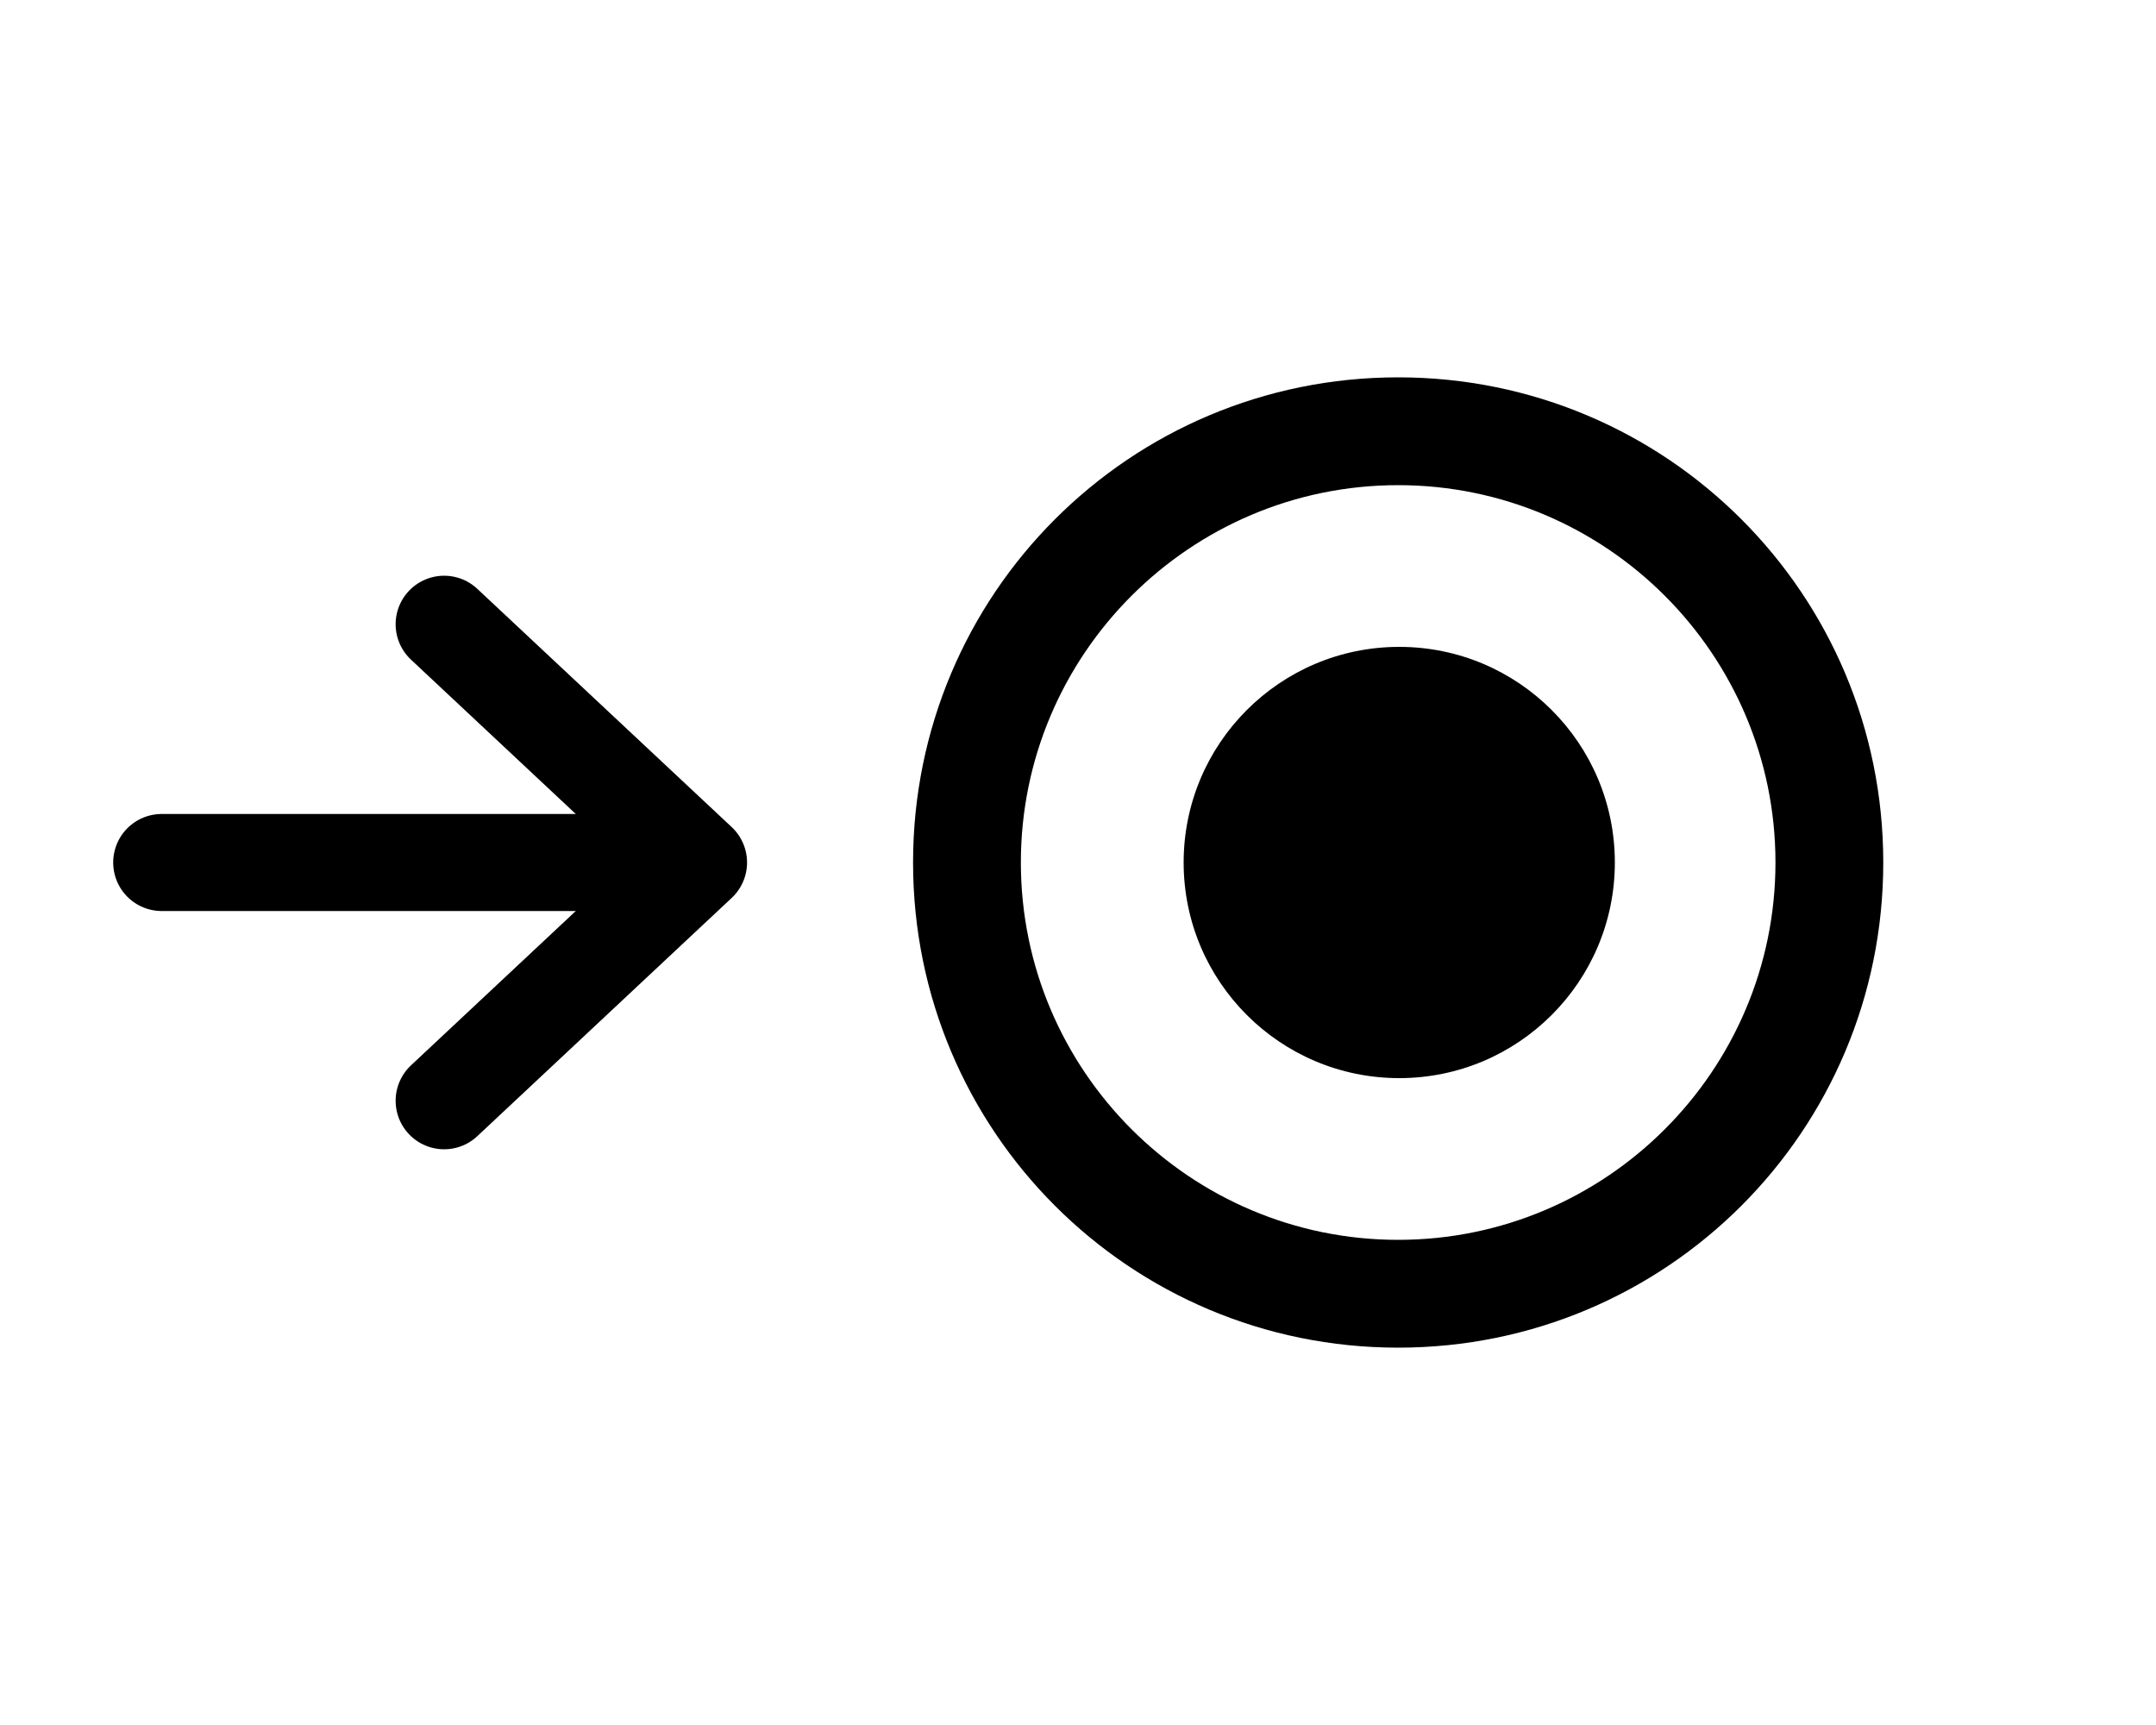 <?xml version="1.0" encoding="UTF-8"?><svg id="b" xmlns="http://www.w3.org/2000/svg" width="20" height="16" viewBox="0 0 20 16"><defs><style>.e{stroke:#000;stroke-linecap:round;stroke-linejoin:round;stroke-width:.9px;}.e,.f{fill:none;}.f{opacity:.31;}.f,.g{stroke-width:0px;}</style></defs><g id="c"><g id="d"><rect class="f" width="20" height="16"/><circle class="g" cx="12.98" cy="8" r="2"/><path class="g" d="m12.97,4.5c1.93,0,3.5,1.57,3.5,3.5s-1.57,3.5-3.5,3.5-3.5-1.57-3.5-3.5,1.57-3.5,3.5-3.5m0-1c-2.49,0-4.5,2.01-4.5,4.5s2.01,4.5,4.5,4.5,4.5-2.01,4.5-4.5-2.01-4.5-4.5-4.5h0Z"/><line class="e" x1="1.5" y1="8" x2="6.12" y2="8"/><polyline class="e" points="4.12 5.79 6.48 8 4.12 10.21"/></g></g></svg>